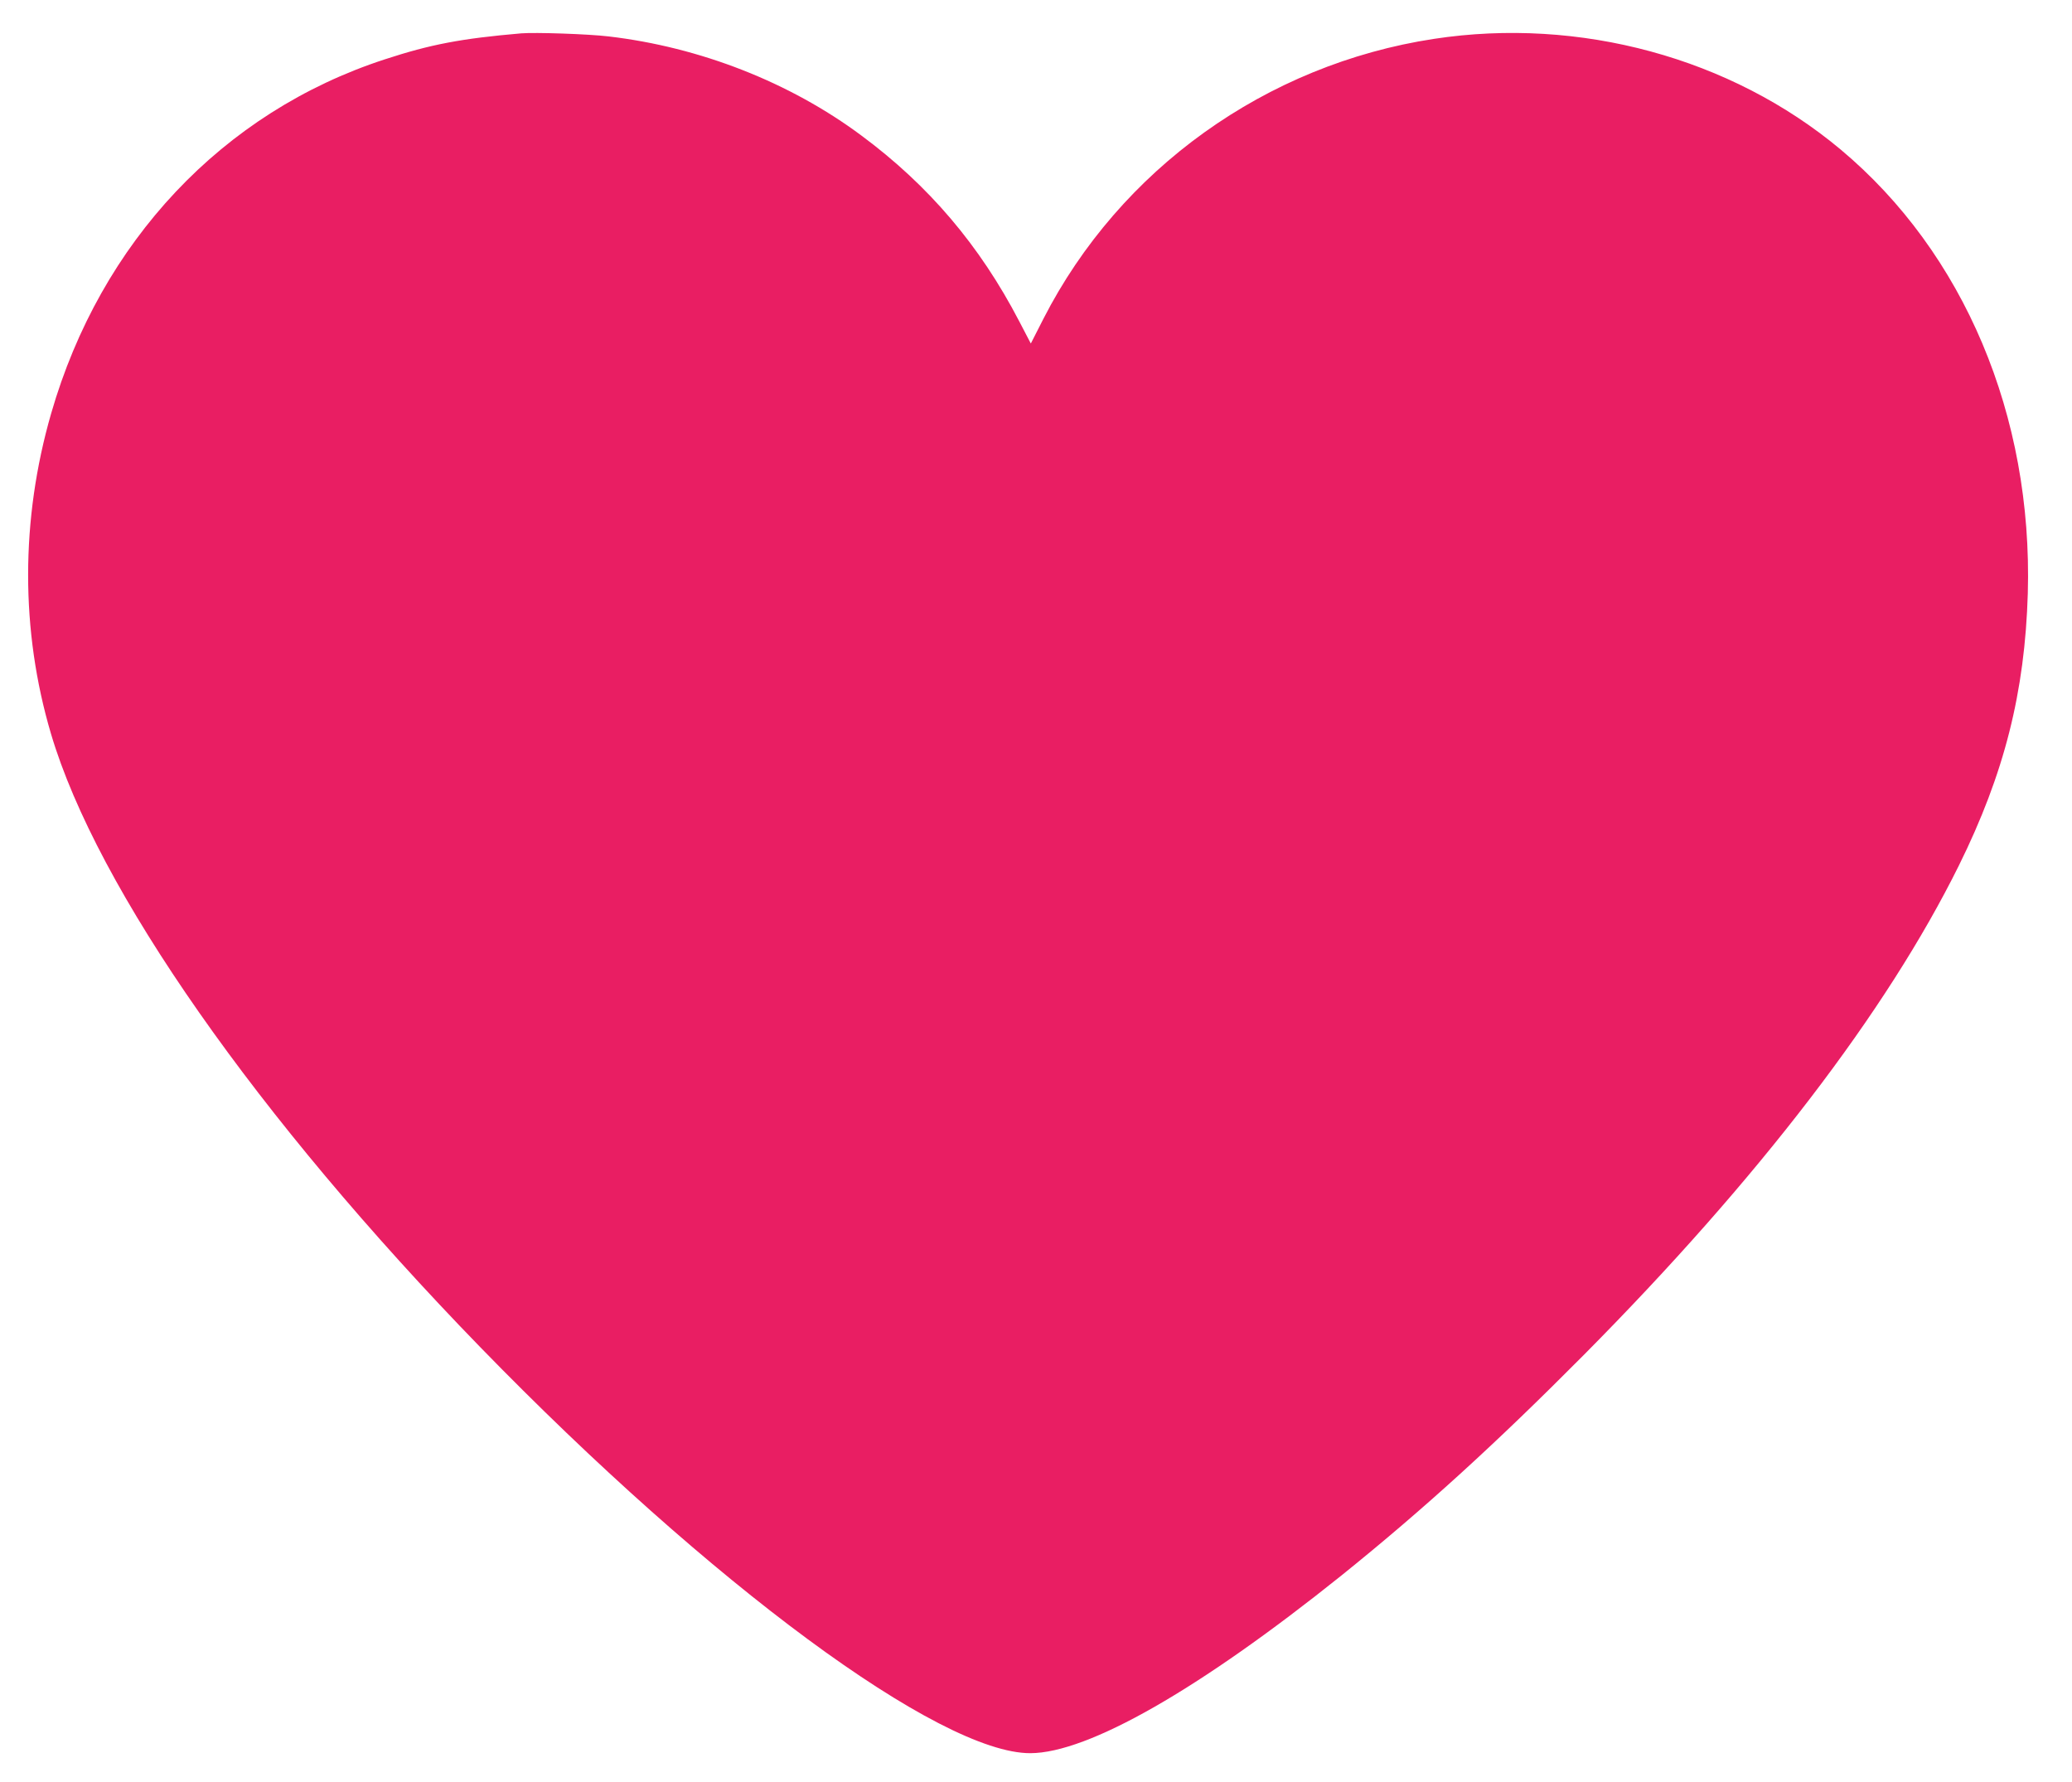 <?xml version="1.0" standalone="no"?>
<!DOCTYPE svg PUBLIC "-//W3C//DTD SVG 20010904//EN"
 "http://www.w3.org/TR/2001/REC-SVG-20010904/DTD/svg10.dtd">
<svg version="1.0" xmlns="http://www.w3.org/2000/svg"
 width="1280pt" height="1101pt" viewBox="0 0 1280 1101"
 preserveAspectRatio="xMidYMid meet">
<g transform="translate(0,1101) scale(0.1,-0.1)"
fill="#e91e63" stroke="none">
<path d="M3220 10804 c-371 -32 -560 -68 -844 -161 -1000 -326 -1754 -1126
-2060 -2187 -189 -655 -190 -1341 -1 -1979 284 -958 1272 -2369 2651 -3788
1427 -1468 2839 -2510 3399 -2509 357 1 1044 394 1921 1097 508 409 953 814
1500 1365 1077 1086 1869 2120 2315 3021 281 568 408 1071 426 1682 31 1096
-394 2104 -1157 2742 -677 566 -1612 820 -2511 683 -1038 -158 -1941 -806
-2413 -1729 l-78 -153 -72 138 c-243 467 -558 838 -975 1147 -442 329 -997
546 -1561 612 -125 15 -455 26 -540 19z"/>
</g>
</svg>
